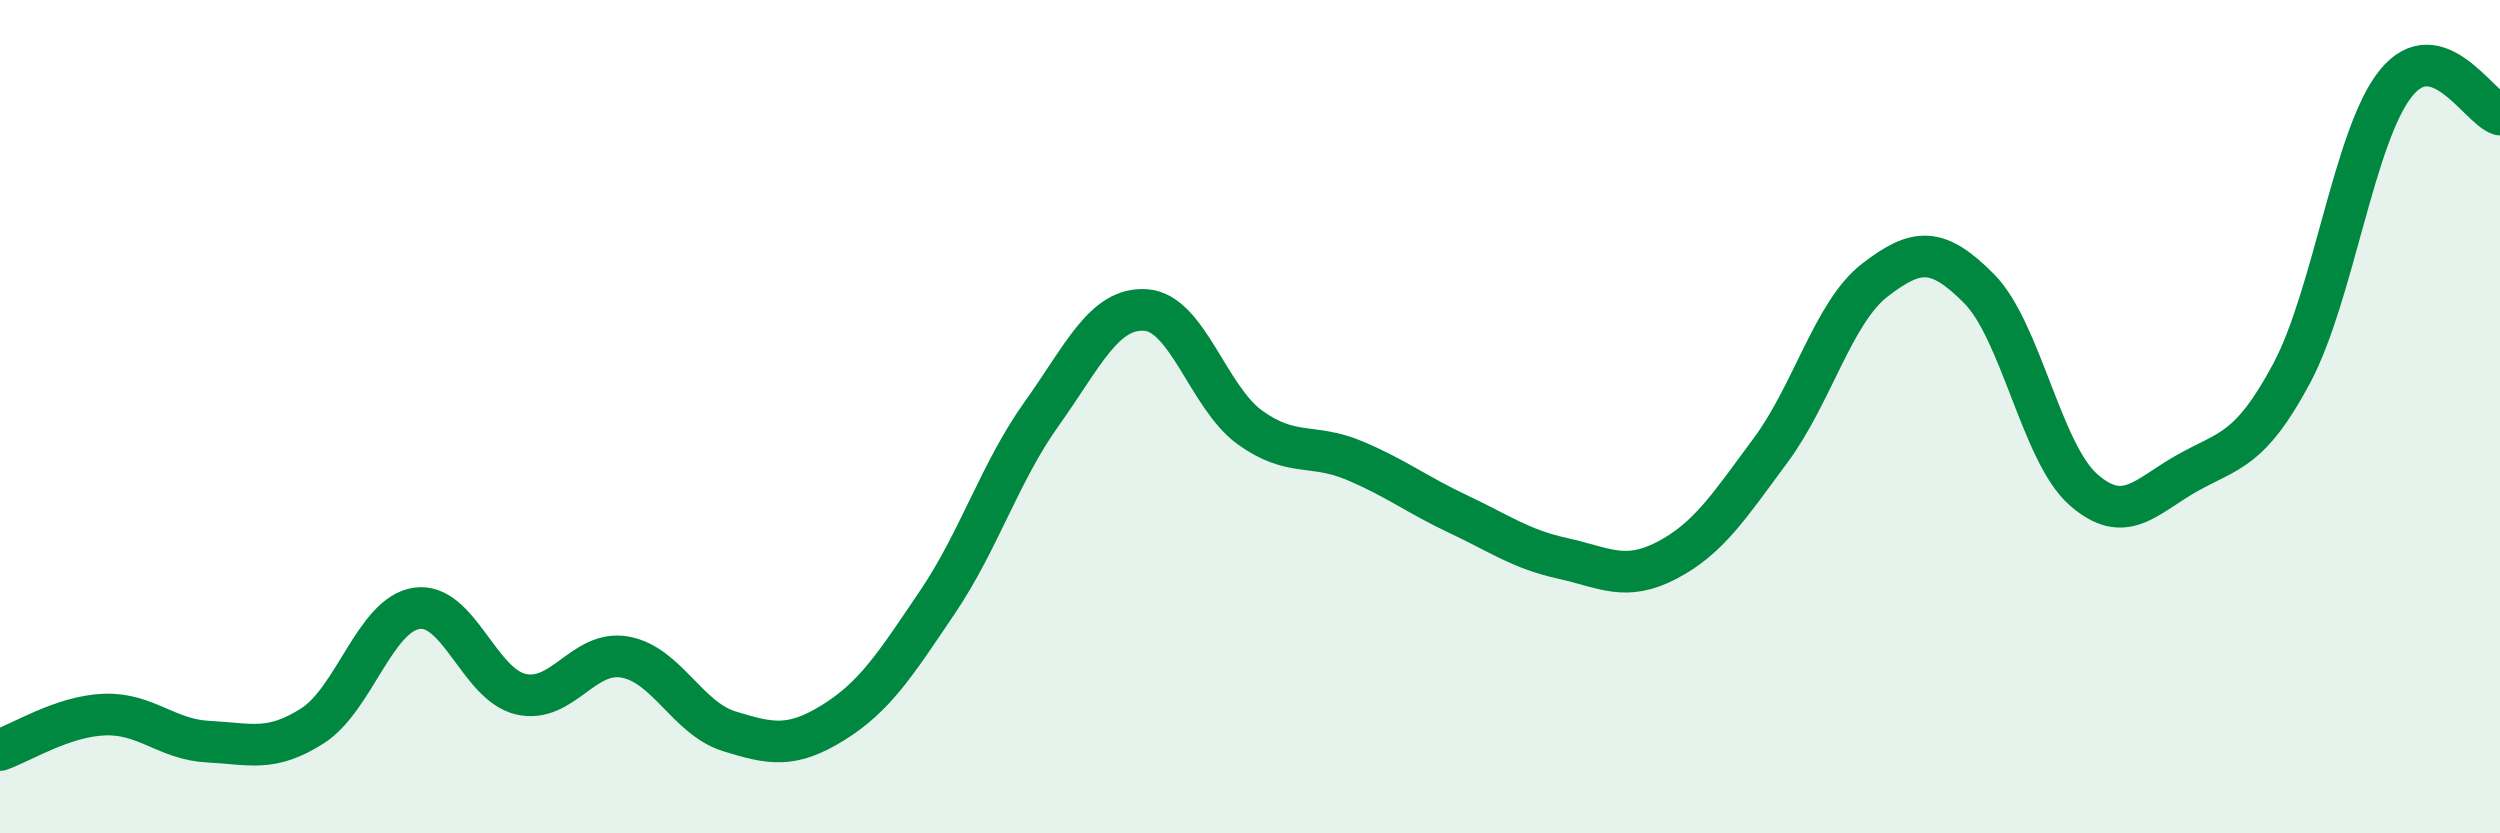 
    <svg width="60" height="20" viewBox="0 0 60 20" xmlns="http://www.w3.org/2000/svg">
      <path
        d="M 0,18 C 0.5,17.83 1.5,17.19 2.5,17.15 C 3.5,17.11 4,17.75 5,17.8 C 6,17.85 6.5,18.06 7.5,17.42 C 8.5,16.78 9,14.75 10,14.6 C 11,14.45 11.5,16.43 12.5,16.66 C 13.5,16.89 14,15.59 15,15.77 C 16,15.95 16.5,17.24 17.5,17.55 C 18.5,17.86 19,17.96 20,17.34 C 21,16.72 21.5,15.93 22.5,14.45 C 23.5,12.97 24,11.33 25,9.93 C 26,8.53 26.5,7.37 27.5,7.44 C 28.5,7.51 29,9.54 30,10.26 C 31,10.98 31.5,10.63 32.5,11.05 C 33.5,11.47 34,11.87 35,12.34 C 36,12.81 36.5,13.18 37.5,13.4 C 38.5,13.62 39,13.97 40,13.45 C 41,12.93 41.5,12.15 42.5,10.8 C 43.5,9.45 44,7.49 45,6.72 C 46,5.95 46.5,5.92 47.5,6.93 C 48.5,7.94 49,10.87 50,11.75 C 51,12.63 51.5,11.91 52.5,11.35 C 53.5,10.79 54,10.83 55,8.96 C 56,7.09 56.5,3.24 57.5,2 C 58.5,0.76 59.5,2.6 60,2.75L60 20L0 20Z"
        fill="#008740"
        opacity="0.1"
        stroke-linecap="round"
        stroke-linejoin="round"
      />
      <path
        d="M 0,18 C 0.5,17.83 1.5,17.19 2.5,17.15 C 3.5,17.11 4,17.75 5,17.8 C 6,17.85 6.5,18.06 7.5,17.42 C 8.5,16.78 9,14.75 10,14.6 C 11,14.45 11.5,16.43 12.5,16.66 C 13.5,16.89 14,15.59 15,15.77 C 16,15.95 16.5,17.24 17.5,17.55 C 18.5,17.86 19,17.96 20,17.34 C 21,16.72 21.5,15.93 22.5,14.45 C 23.5,12.97 24,11.33 25,9.93 C 26,8.53 26.5,7.37 27.5,7.44 C 28.5,7.51 29,9.54 30,10.26 C 31,10.98 31.5,10.63 32.5,11.05 C 33.5,11.47 34,11.87 35,12.34 C 36,12.81 36.5,13.18 37.5,13.4 C 38.5,13.62 39,13.97 40,13.45 C 41,12.93 41.5,12.15 42.5,10.8 C 43.5,9.45 44,7.49 45,6.72 C 46,5.95 46.5,5.92 47.5,6.93 C 48.5,7.94 49,10.87 50,11.75 C 51,12.63 51.5,11.91 52.5,11.35 C 53.5,10.79 54,10.83 55,8.96 C 56,7.09 56.5,3.24 57.5,2 C 58.5,0.76 59.5,2.6 60,2.75"
        stroke="#008740"
        stroke-width="1"
        fill="none"
        stroke-linecap="round"
        stroke-linejoin="round"
      />
    </svg>
  
